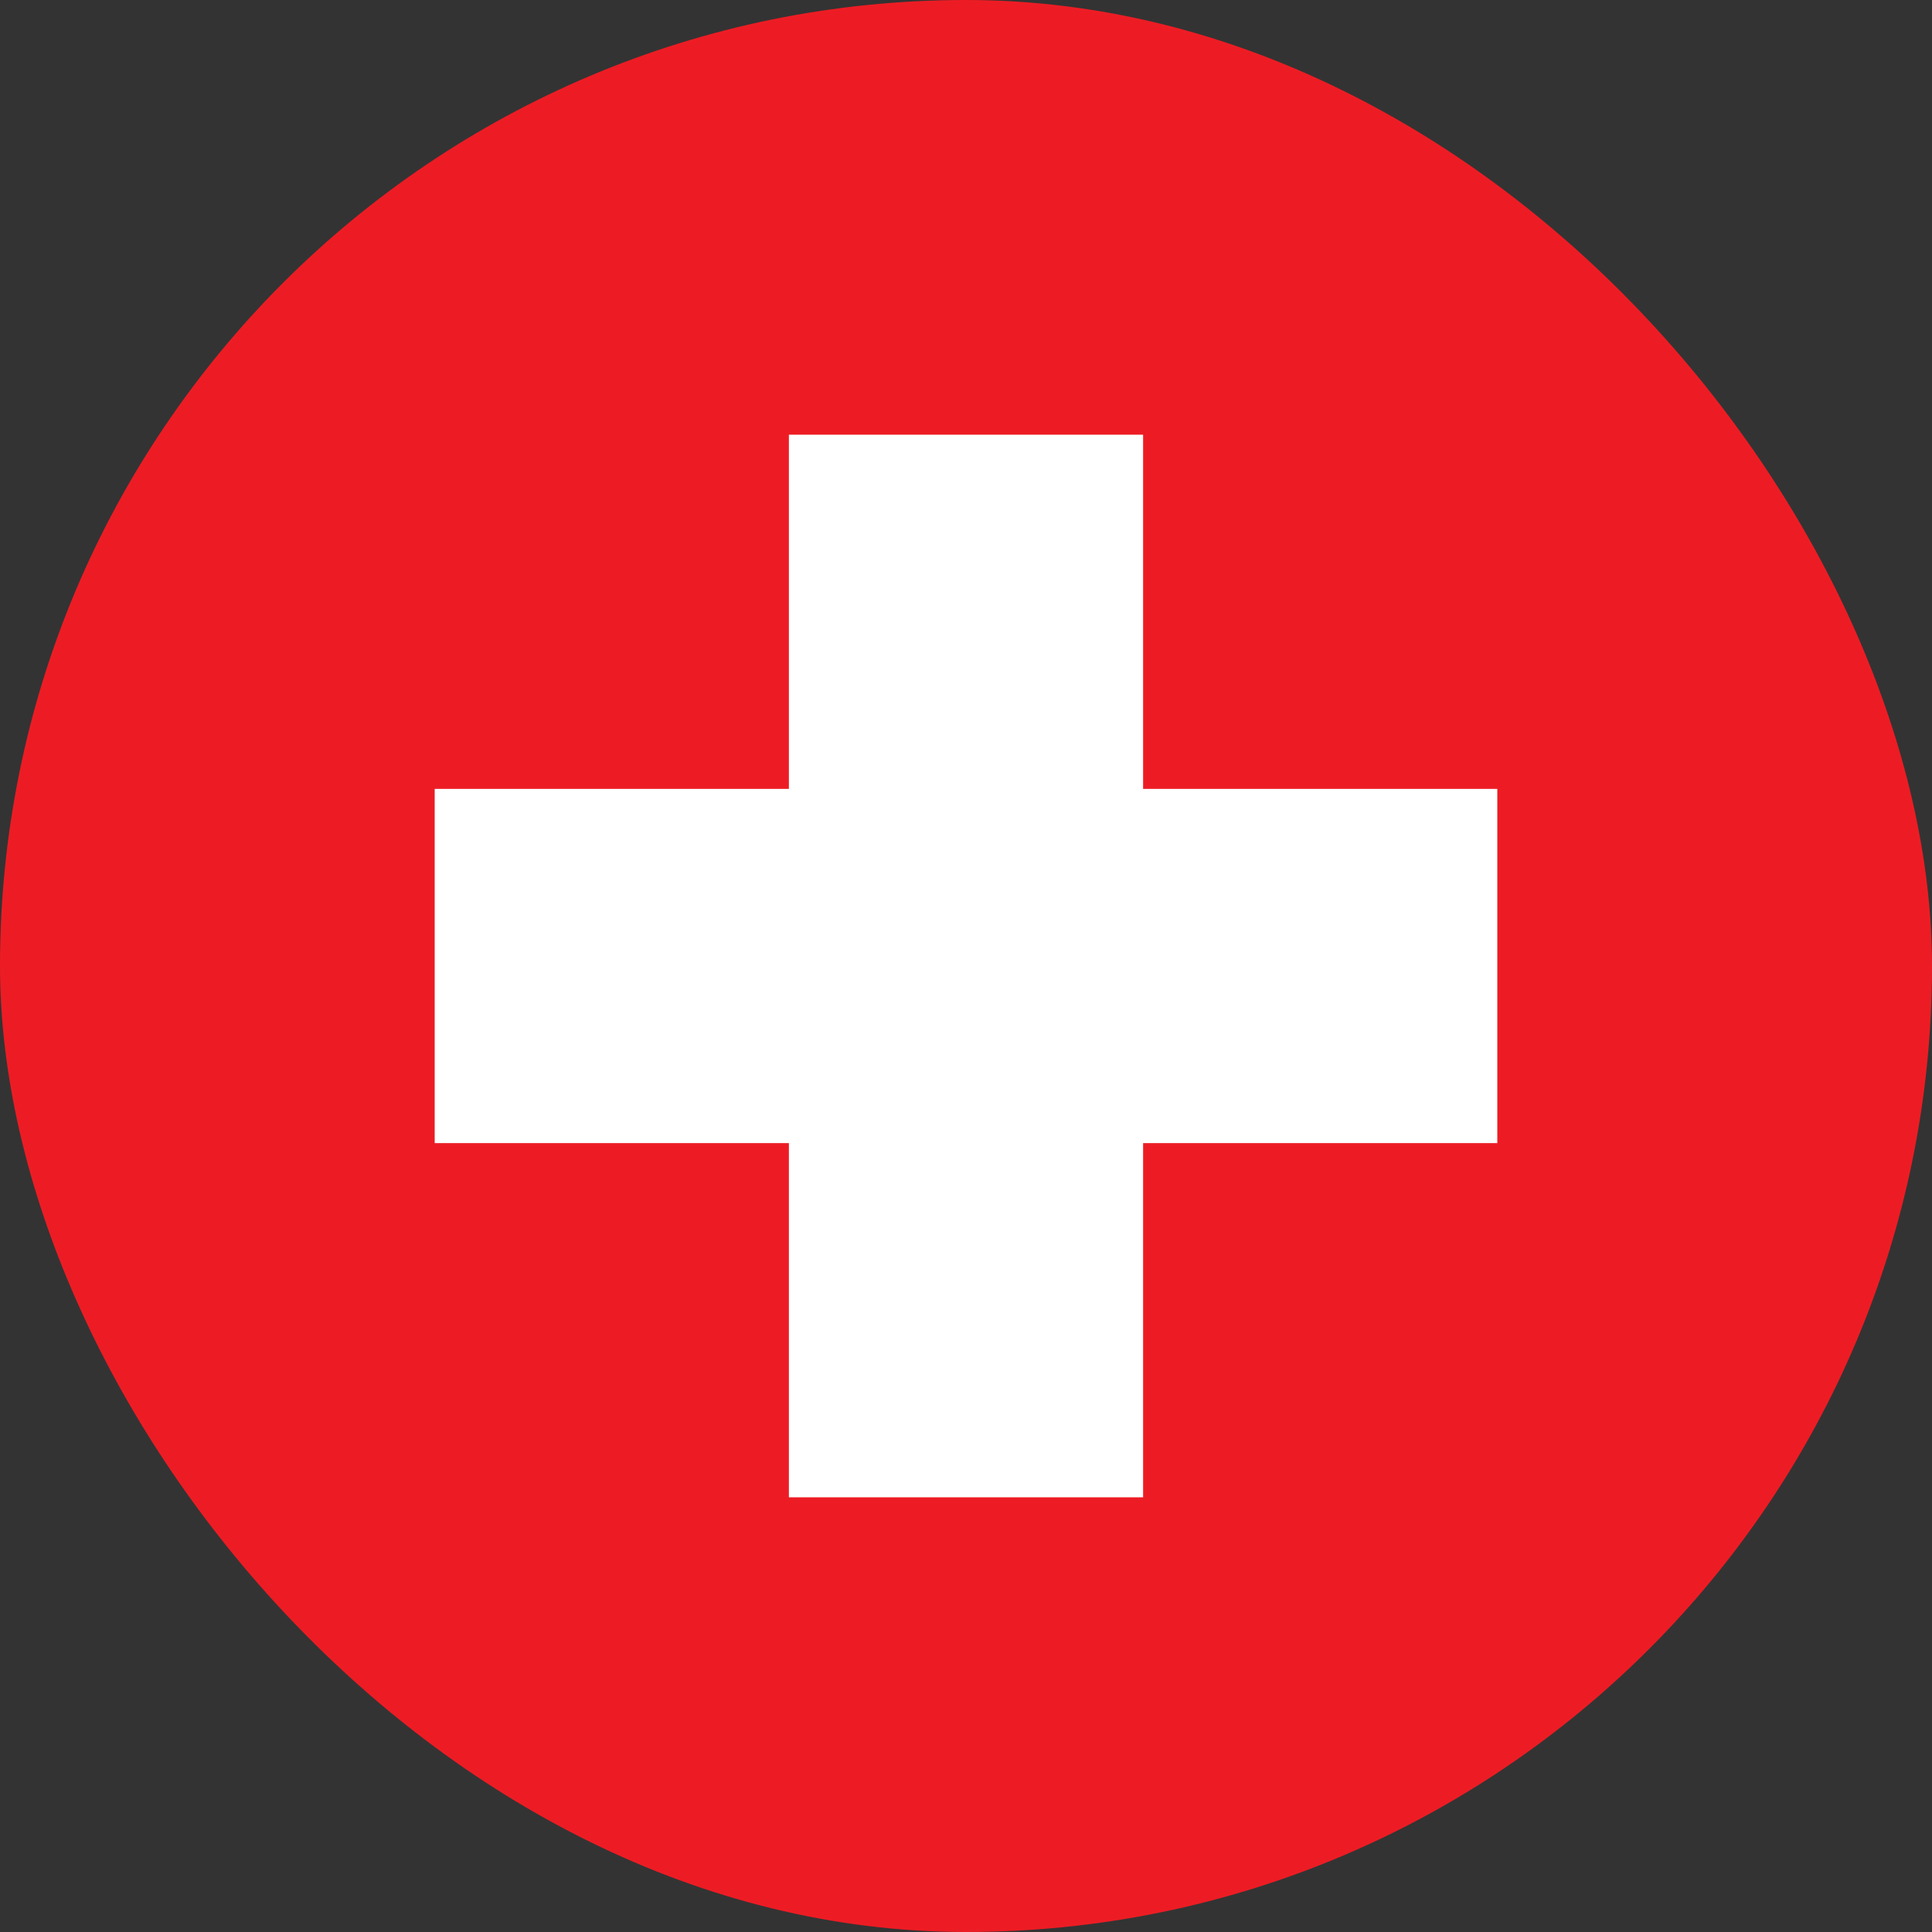<svg width="100" height="100" viewBox="0 0 100 100" fill="none" xmlns="http://www.w3.org/2000/svg">
<rect x="0" y="0" width="100" height="100" fill="#333333" stroke="none"/>
<rect width="100" height="100" rx="50" fill="#ED1C24"/>
<path d="M40.833 77.5H59.167V59.167H77.5V40.833H59.167V22.5H40.833V40.833H22.5V59.167H40.833V77.5Z" fill="white"/>
</svg>
